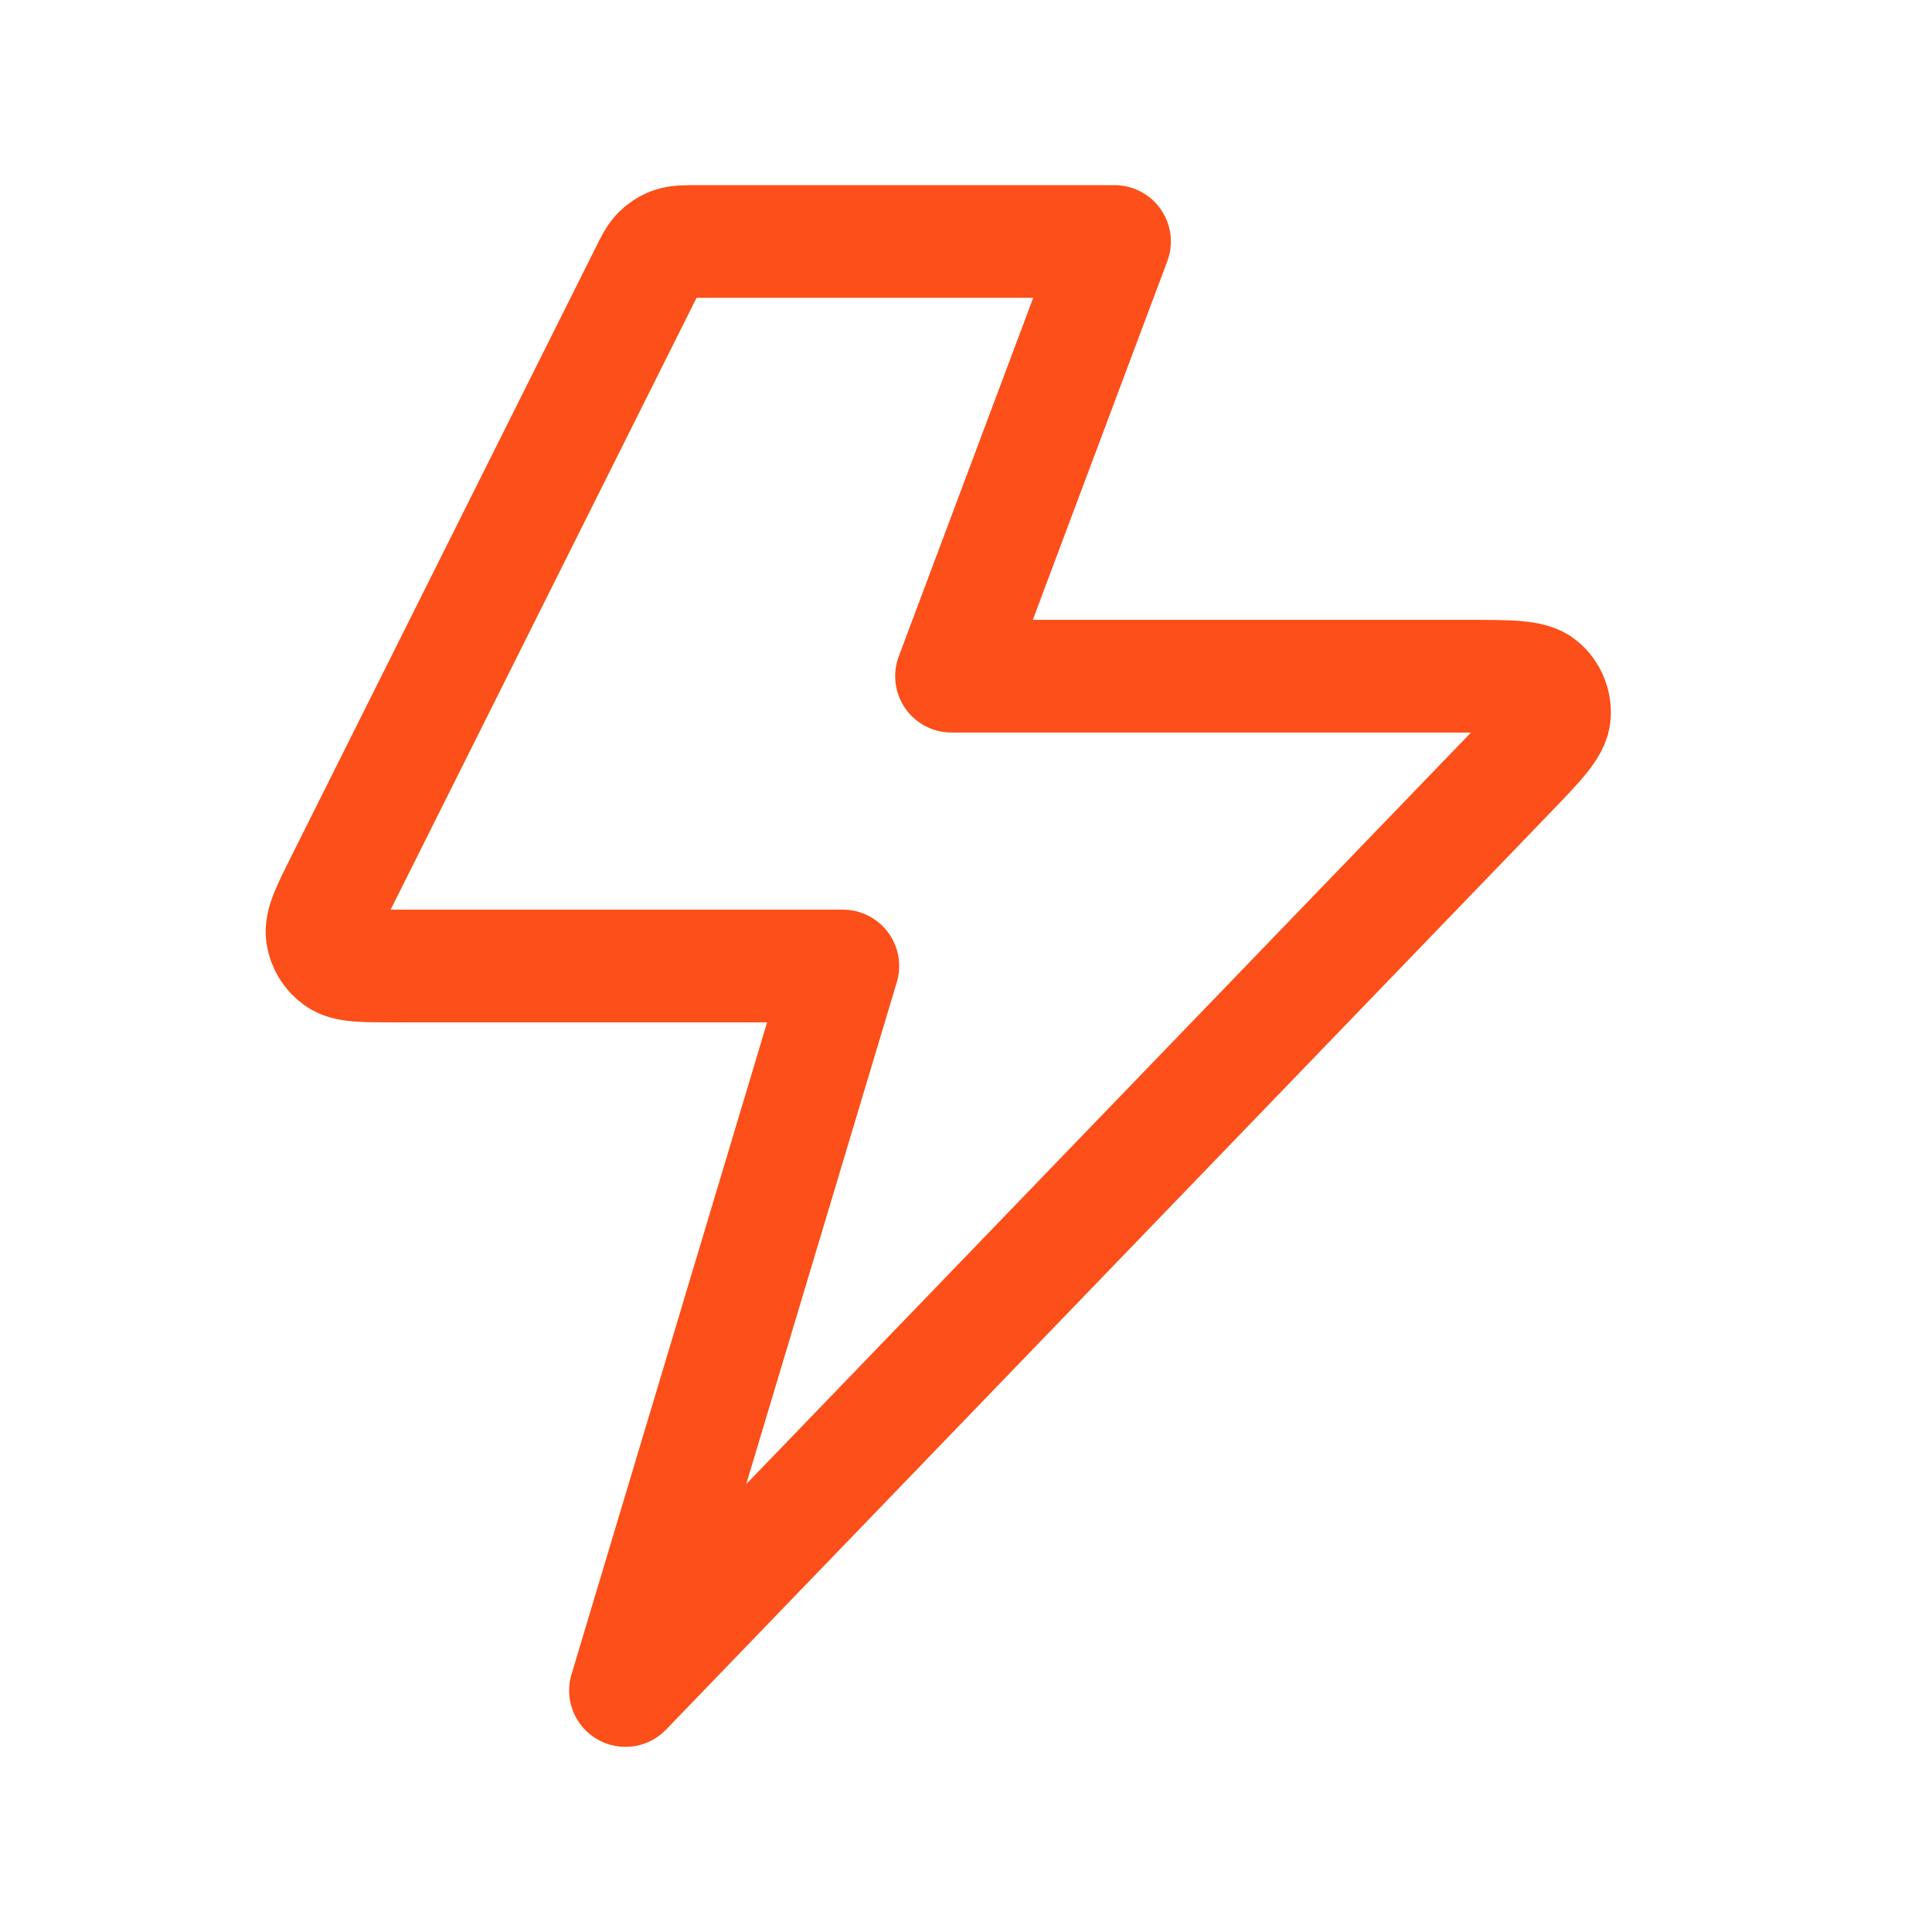 <svg xmlns="http://www.w3.org/2000/svg" fill="none" viewBox="0 0 24 24" height="24" width="24">
<path stroke-linejoin="round" stroke-linecap="round" stroke-width="1.4" stroke="#FC4F19" d="M13.845 3H8.665C8.504 3 8.423 3 8.351 3.025C8.288 3.046 8.231 3.082 8.183 3.129C8.129 3.181 8.093 3.254 8.021 3.398L4.241 10.958C4.069 11.303 3.982 11.476 4.003 11.616C4.021 11.738 4.089 11.848 4.19 11.919C4.306 12 4.499 12 4.885 12H10.47L7.77 21L18.744 9.62C19.114 9.236 19.299 9.044 19.31 8.88C19.319 8.737 19.261 8.598 19.151 8.506C19.026 8.4 18.759 8.4 18.226 8.4H11.82L13.845 3Z"></path>
</svg>
